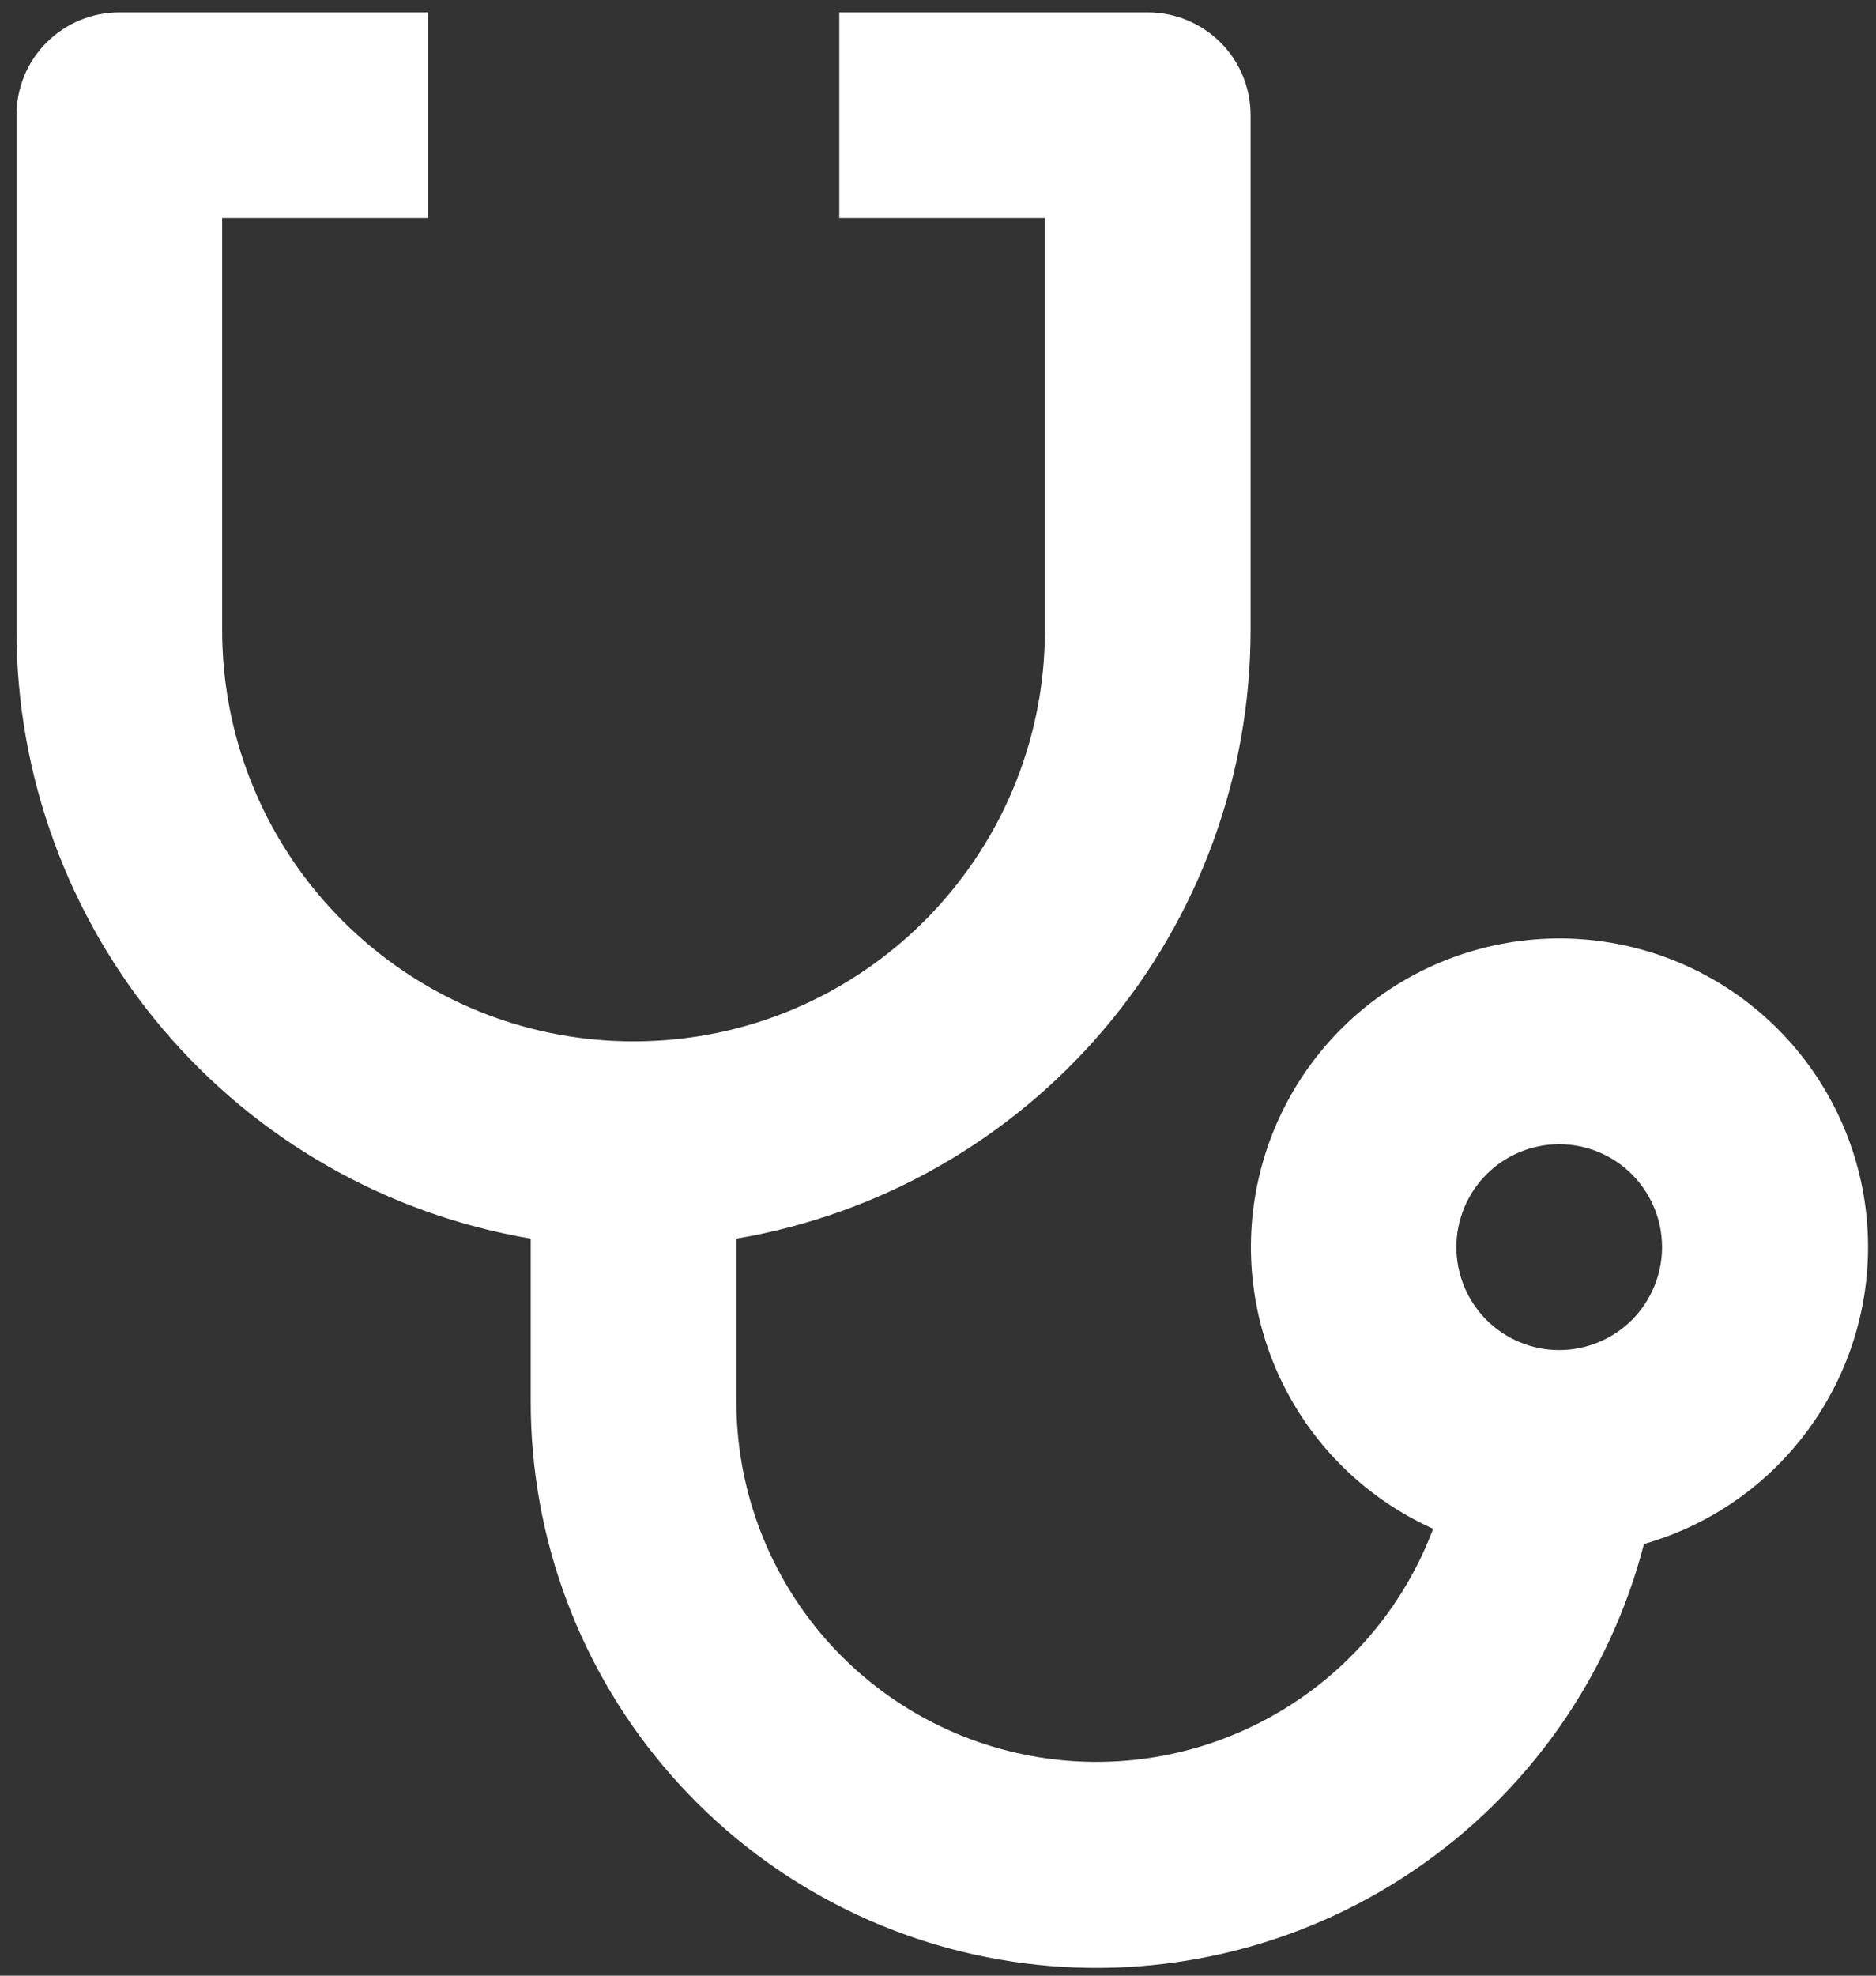 <svg width="19" height="20" viewBox="0 0 19 20" fill="none" xmlns="http://www.w3.org/2000/svg">
<rect x="0" y="0" width="19" height="20" fill="#333333" stroke="none"/>
<path d="M4.333 0.125V2.208H2.25V6.375C2.25 8.677 4.114 10.542 6.417 10.542C8.719 10.542 10.583 8.677 10.583 6.375V2.208H8.5V0.125H11.625C11.901 0.125 12.166 0.235 12.361 0.43C12.557 0.625 12.666 0.89 12.666 1.167V6.375C12.666 7.852 12.143 9.281 11.19 10.409C10.236 11.538 8.914 12.292 7.458 12.539V14.188C7.458 15.041 7.757 15.868 8.303 16.524C8.85 17.18 9.609 17.623 10.449 17.776C11.289 17.93 12.156 17.784 12.899 17.363C13.642 16.943 14.214 16.275 14.515 15.476C13.845 15.175 13.302 14.648 12.982 13.987C12.662 13.326 12.584 12.573 12.764 11.861C12.943 11.149 13.368 10.522 13.963 10.092C14.559 9.662 15.287 9.455 16.019 9.508C16.752 9.561 17.443 9.87 17.97 10.382C18.497 10.893 18.828 11.574 18.903 12.305C18.978 13.035 18.793 13.769 18.381 14.377C17.969 14.986 17.356 15.429 16.65 15.63C16.3 16.98 15.47 18.156 14.315 18.937C13.16 19.719 11.76 20.052 10.377 19.875C8.994 19.698 7.723 19.023 6.802 17.976C5.881 16.929 5.374 15.582 5.375 14.188V12.539C3.918 12.292 2.596 11.538 1.643 10.41C0.69 9.281 0.166 7.852 0.167 6.375V1.167C0.167 0.89 0.276 0.625 0.472 0.43C0.667 0.235 0.932 0.125 1.208 0.125H4.333ZM15.791 11.583C15.515 11.583 15.25 11.693 15.055 11.888C14.86 12.084 14.75 12.349 14.75 12.625C14.75 12.901 14.86 13.166 15.055 13.362C15.25 13.557 15.515 13.667 15.791 13.667C16.068 13.667 16.333 13.557 16.528 13.362C16.723 13.166 16.833 12.901 16.833 12.625C16.833 12.349 16.723 12.084 16.528 11.888C16.333 11.693 16.068 11.583 15.791 11.583Z" fill="white"/>
</svg>
